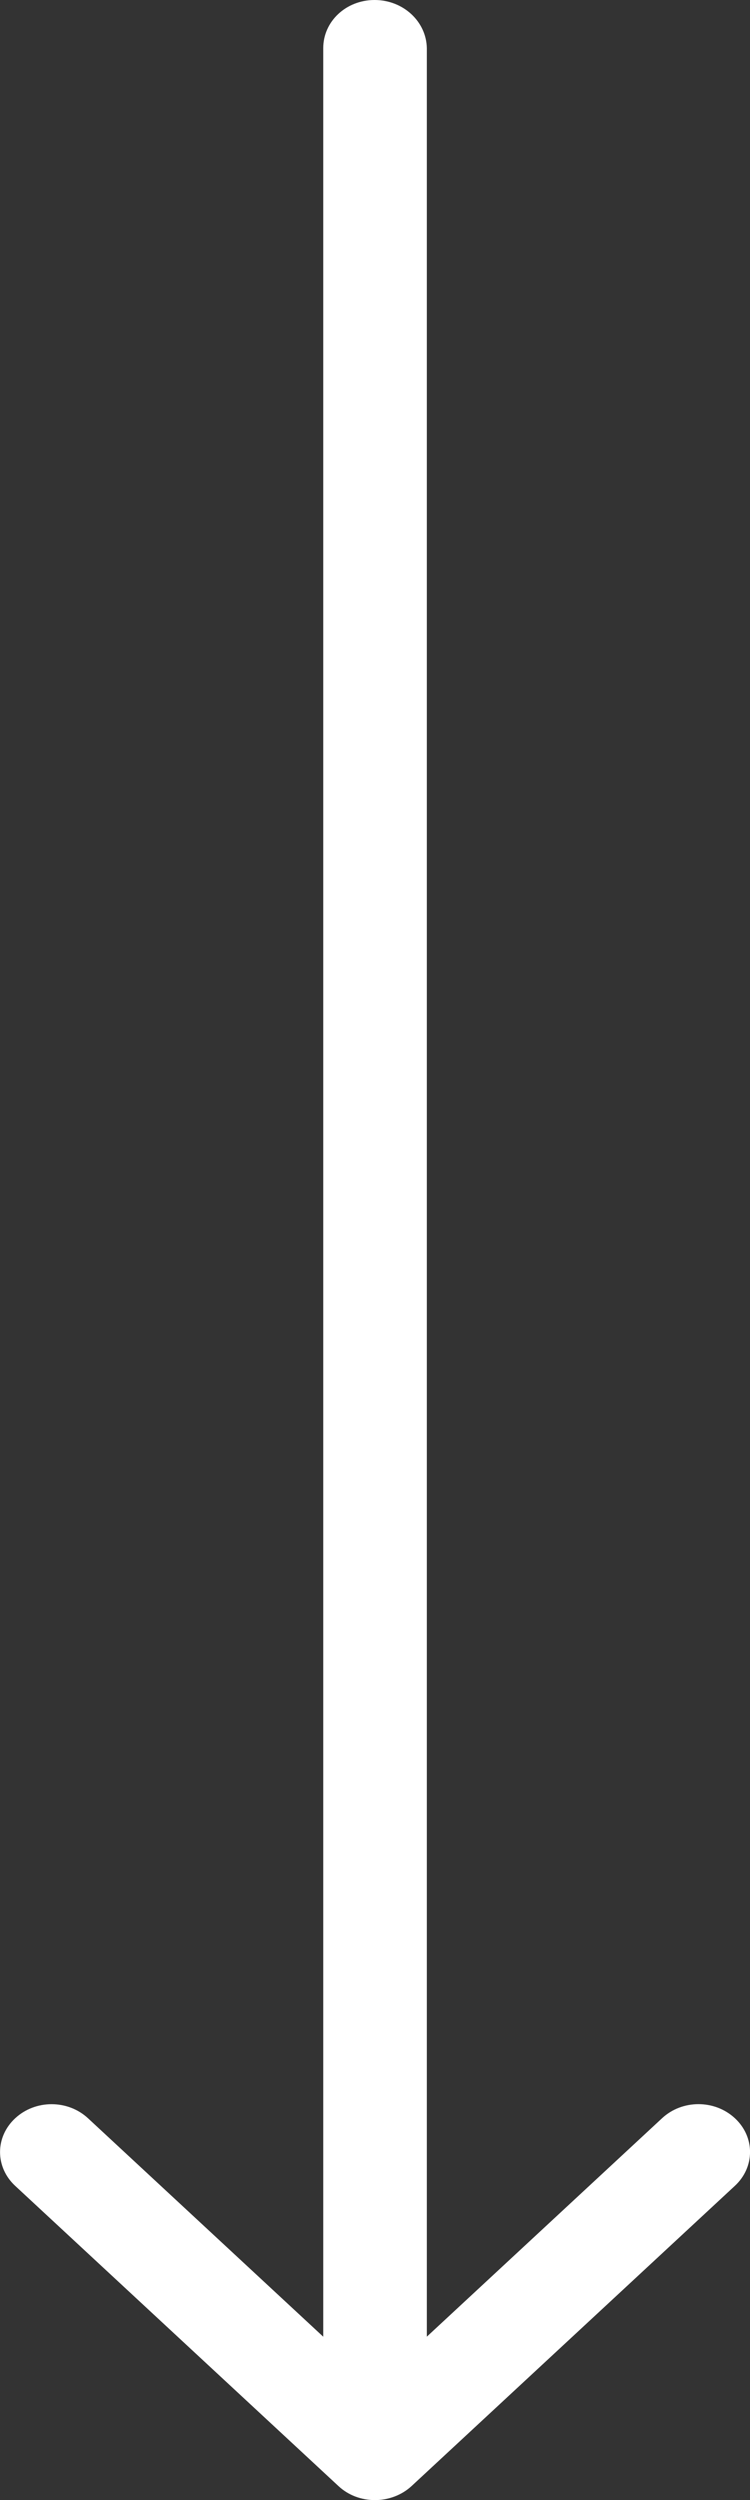 <svg xmlns="http://www.w3.org/2000/svg" width="18px" height="60px" viewBox="0 0 18 60">
    <rect x="0" y="0" width="18" height="60" fill="#333333" stroke="none"/>
    <path fill-rule="evenodd" clip-rule="evenodd" fill="#FFFFFF" d="M8.99,0C8.303,0,7.758,0.516,7.758,1.154v54.925l-5.646-5.243c-0.485-0.45-1.263-0.45-1.747,0c-0.485,0.45-0.485,1.173,0,1.623l7.758,7.204C8.364,59.888,8.677,60,9,60c0.313,0,0.636-0.113,0.879-0.338l7.758-7.204c0.485-0.45,0.485-1.173,0-1.623c-0.485-0.45-1.263-0.45-1.747,0l-5.646,5.243V1.154C10.232,0.516,9.677,0,8.99,0z"/>
</svg>
